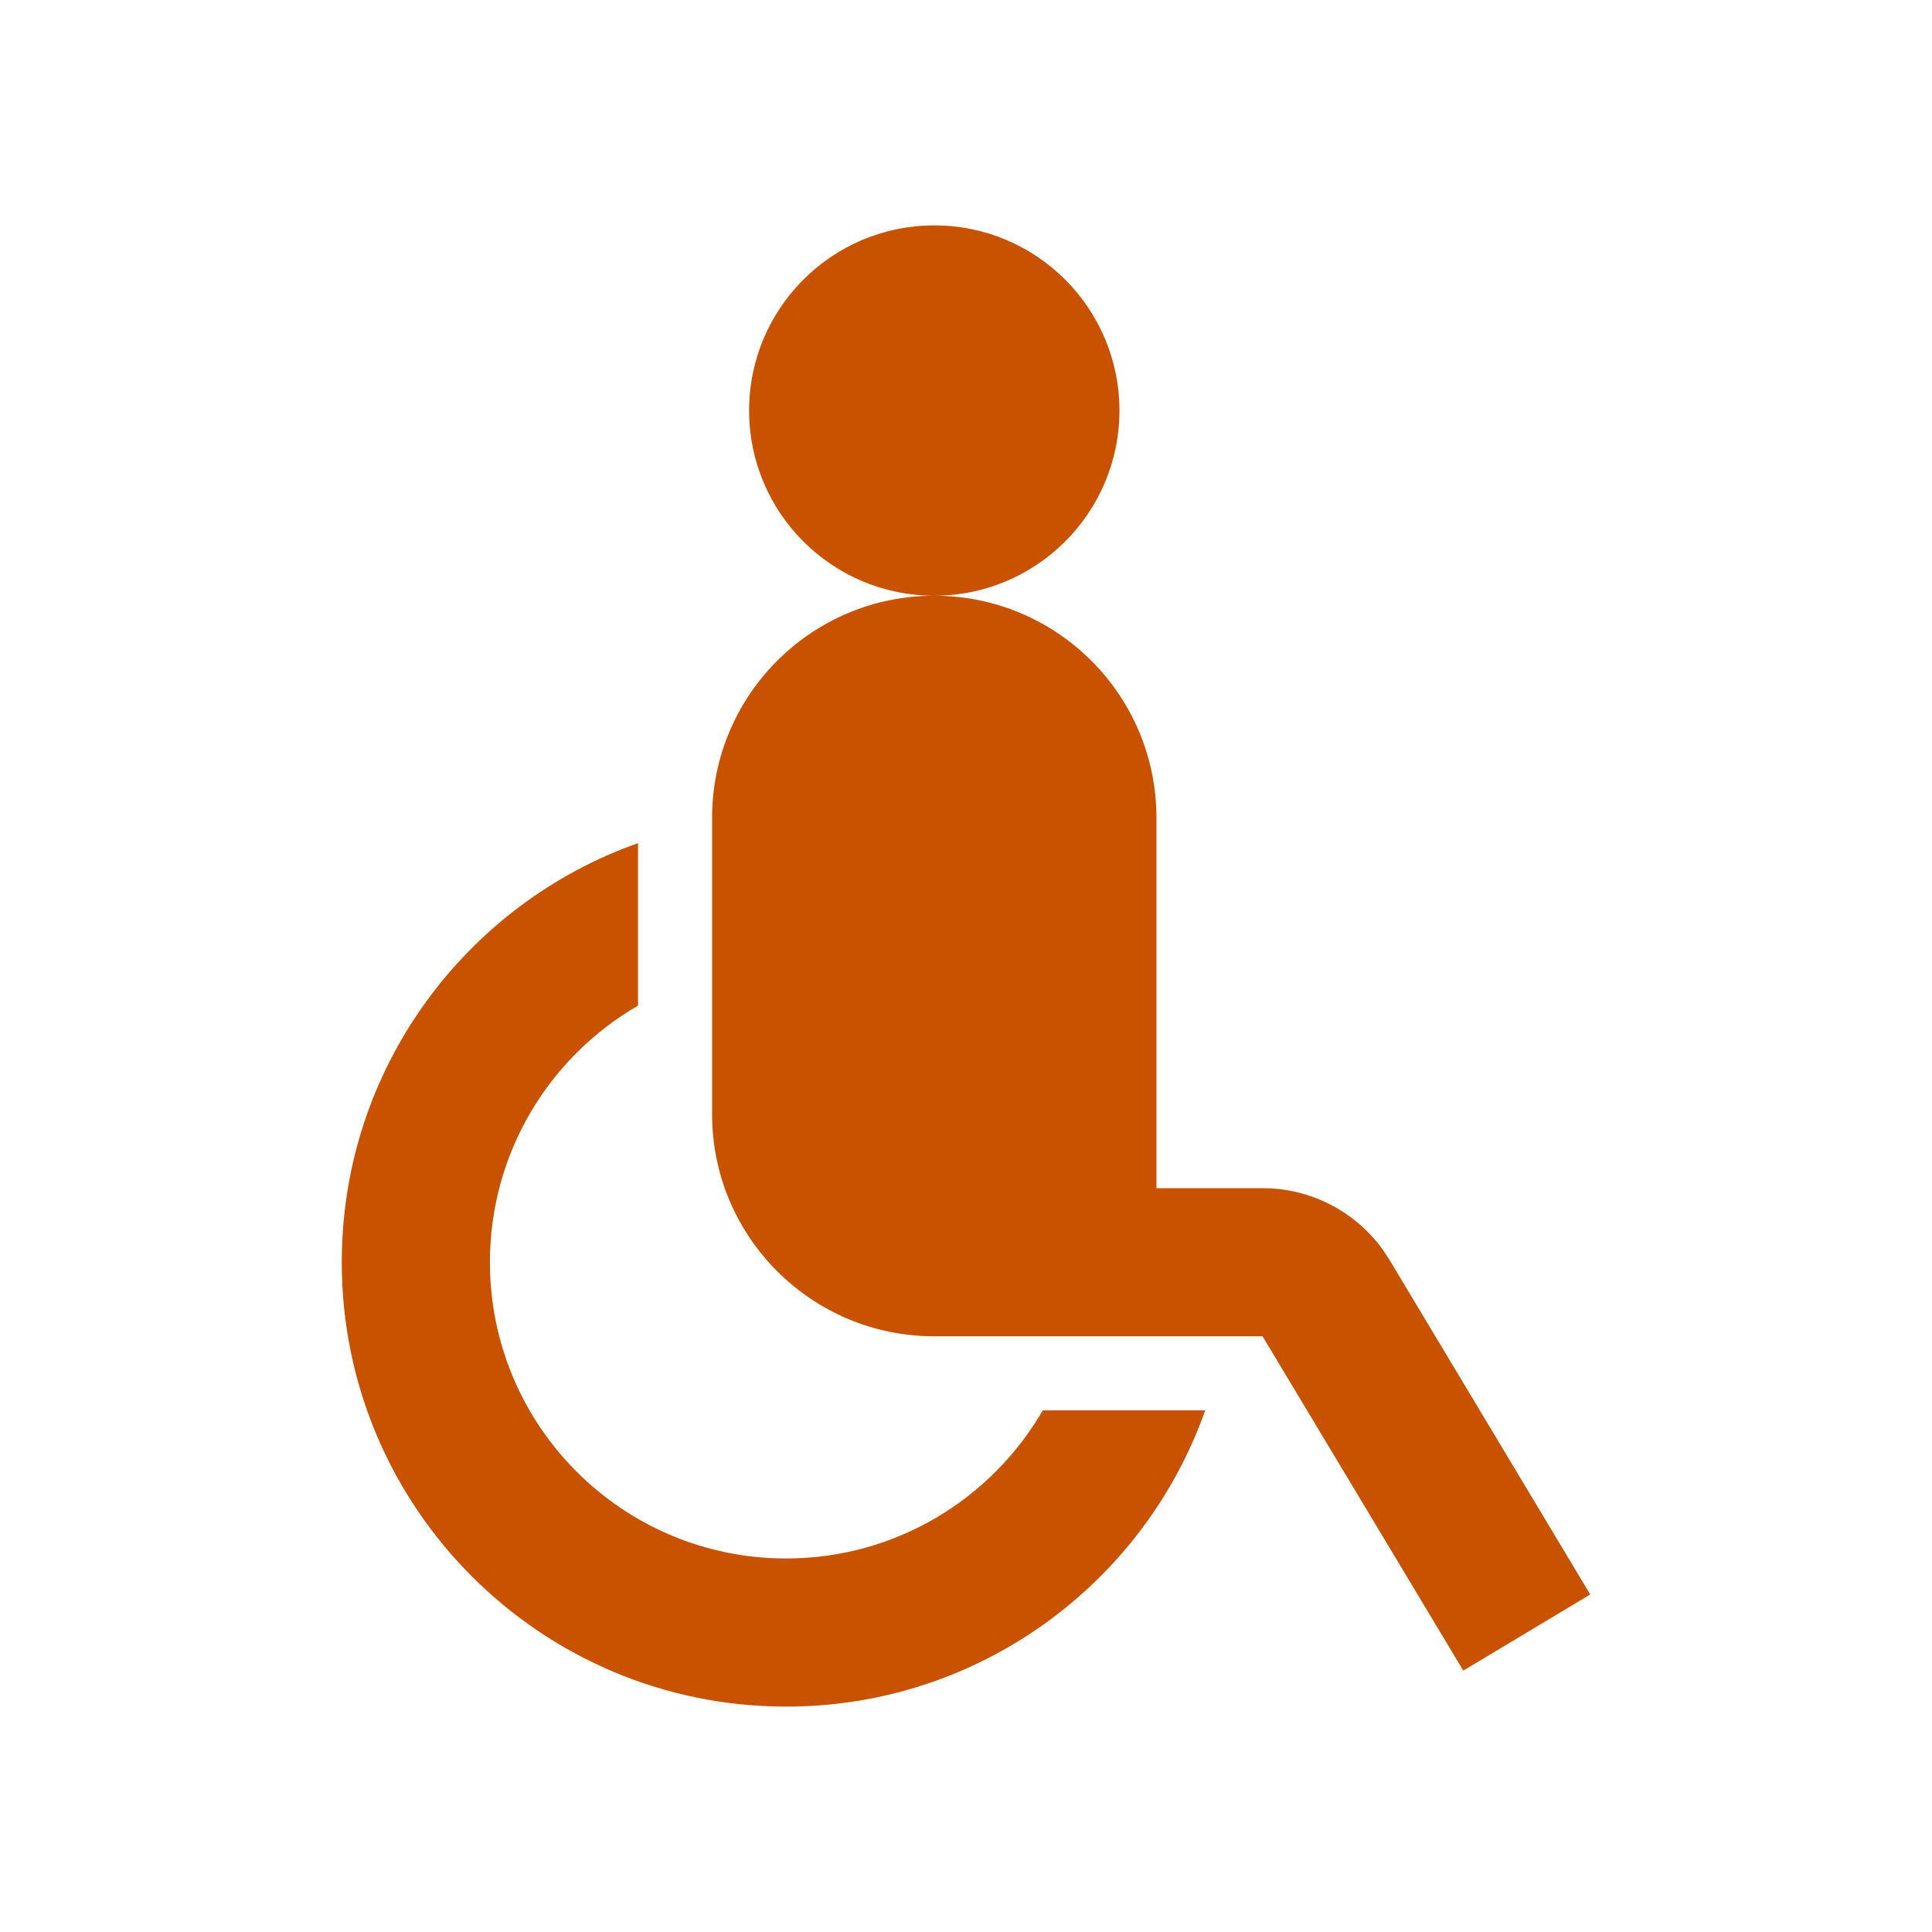 <?xml version="1.0" encoding="UTF-8"?> <svg xmlns="http://www.w3.org/2000/svg" width="50" height="50" viewBox="0 0 50 50" fill="none"><path d="M16.512 21.82V26.025C14.22 27.352 12.679 29.83 12.679 32.667C12.679 36.902 16.11 40.333 20.346 40.333C23.182 40.333 25.66 38.792 26.987 36.5H31.19C29.613 40.966 25.352 44.167 20.346 44.167C13.994 44.167 8.845 39.018 8.845 32.667C8.845 27.658 12.046 23.399 16.512 21.82ZM24.179 34.583C21.003 34.583 18.429 32.009 18.429 28.833V21.167C18.429 17.991 21.003 15.417 24.179 15.417C27.355 15.417 29.929 17.991 29.929 21.167V30.75H32.677C33.919 30.75 35.079 31.352 35.794 32.352L35.964 32.611L41.155 41.265L37.87 43.235L32.675 34.583H24.179ZM24.179 5.833C26.824 5.833 28.971 7.98 28.971 10.625C28.971 13.27 26.824 15.417 24.179 15.417C21.534 15.417 19.387 13.27 19.387 10.625C19.387 7.98 21.534 5.833 24.179 5.833Z" fill="#C95200"></path></svg> 